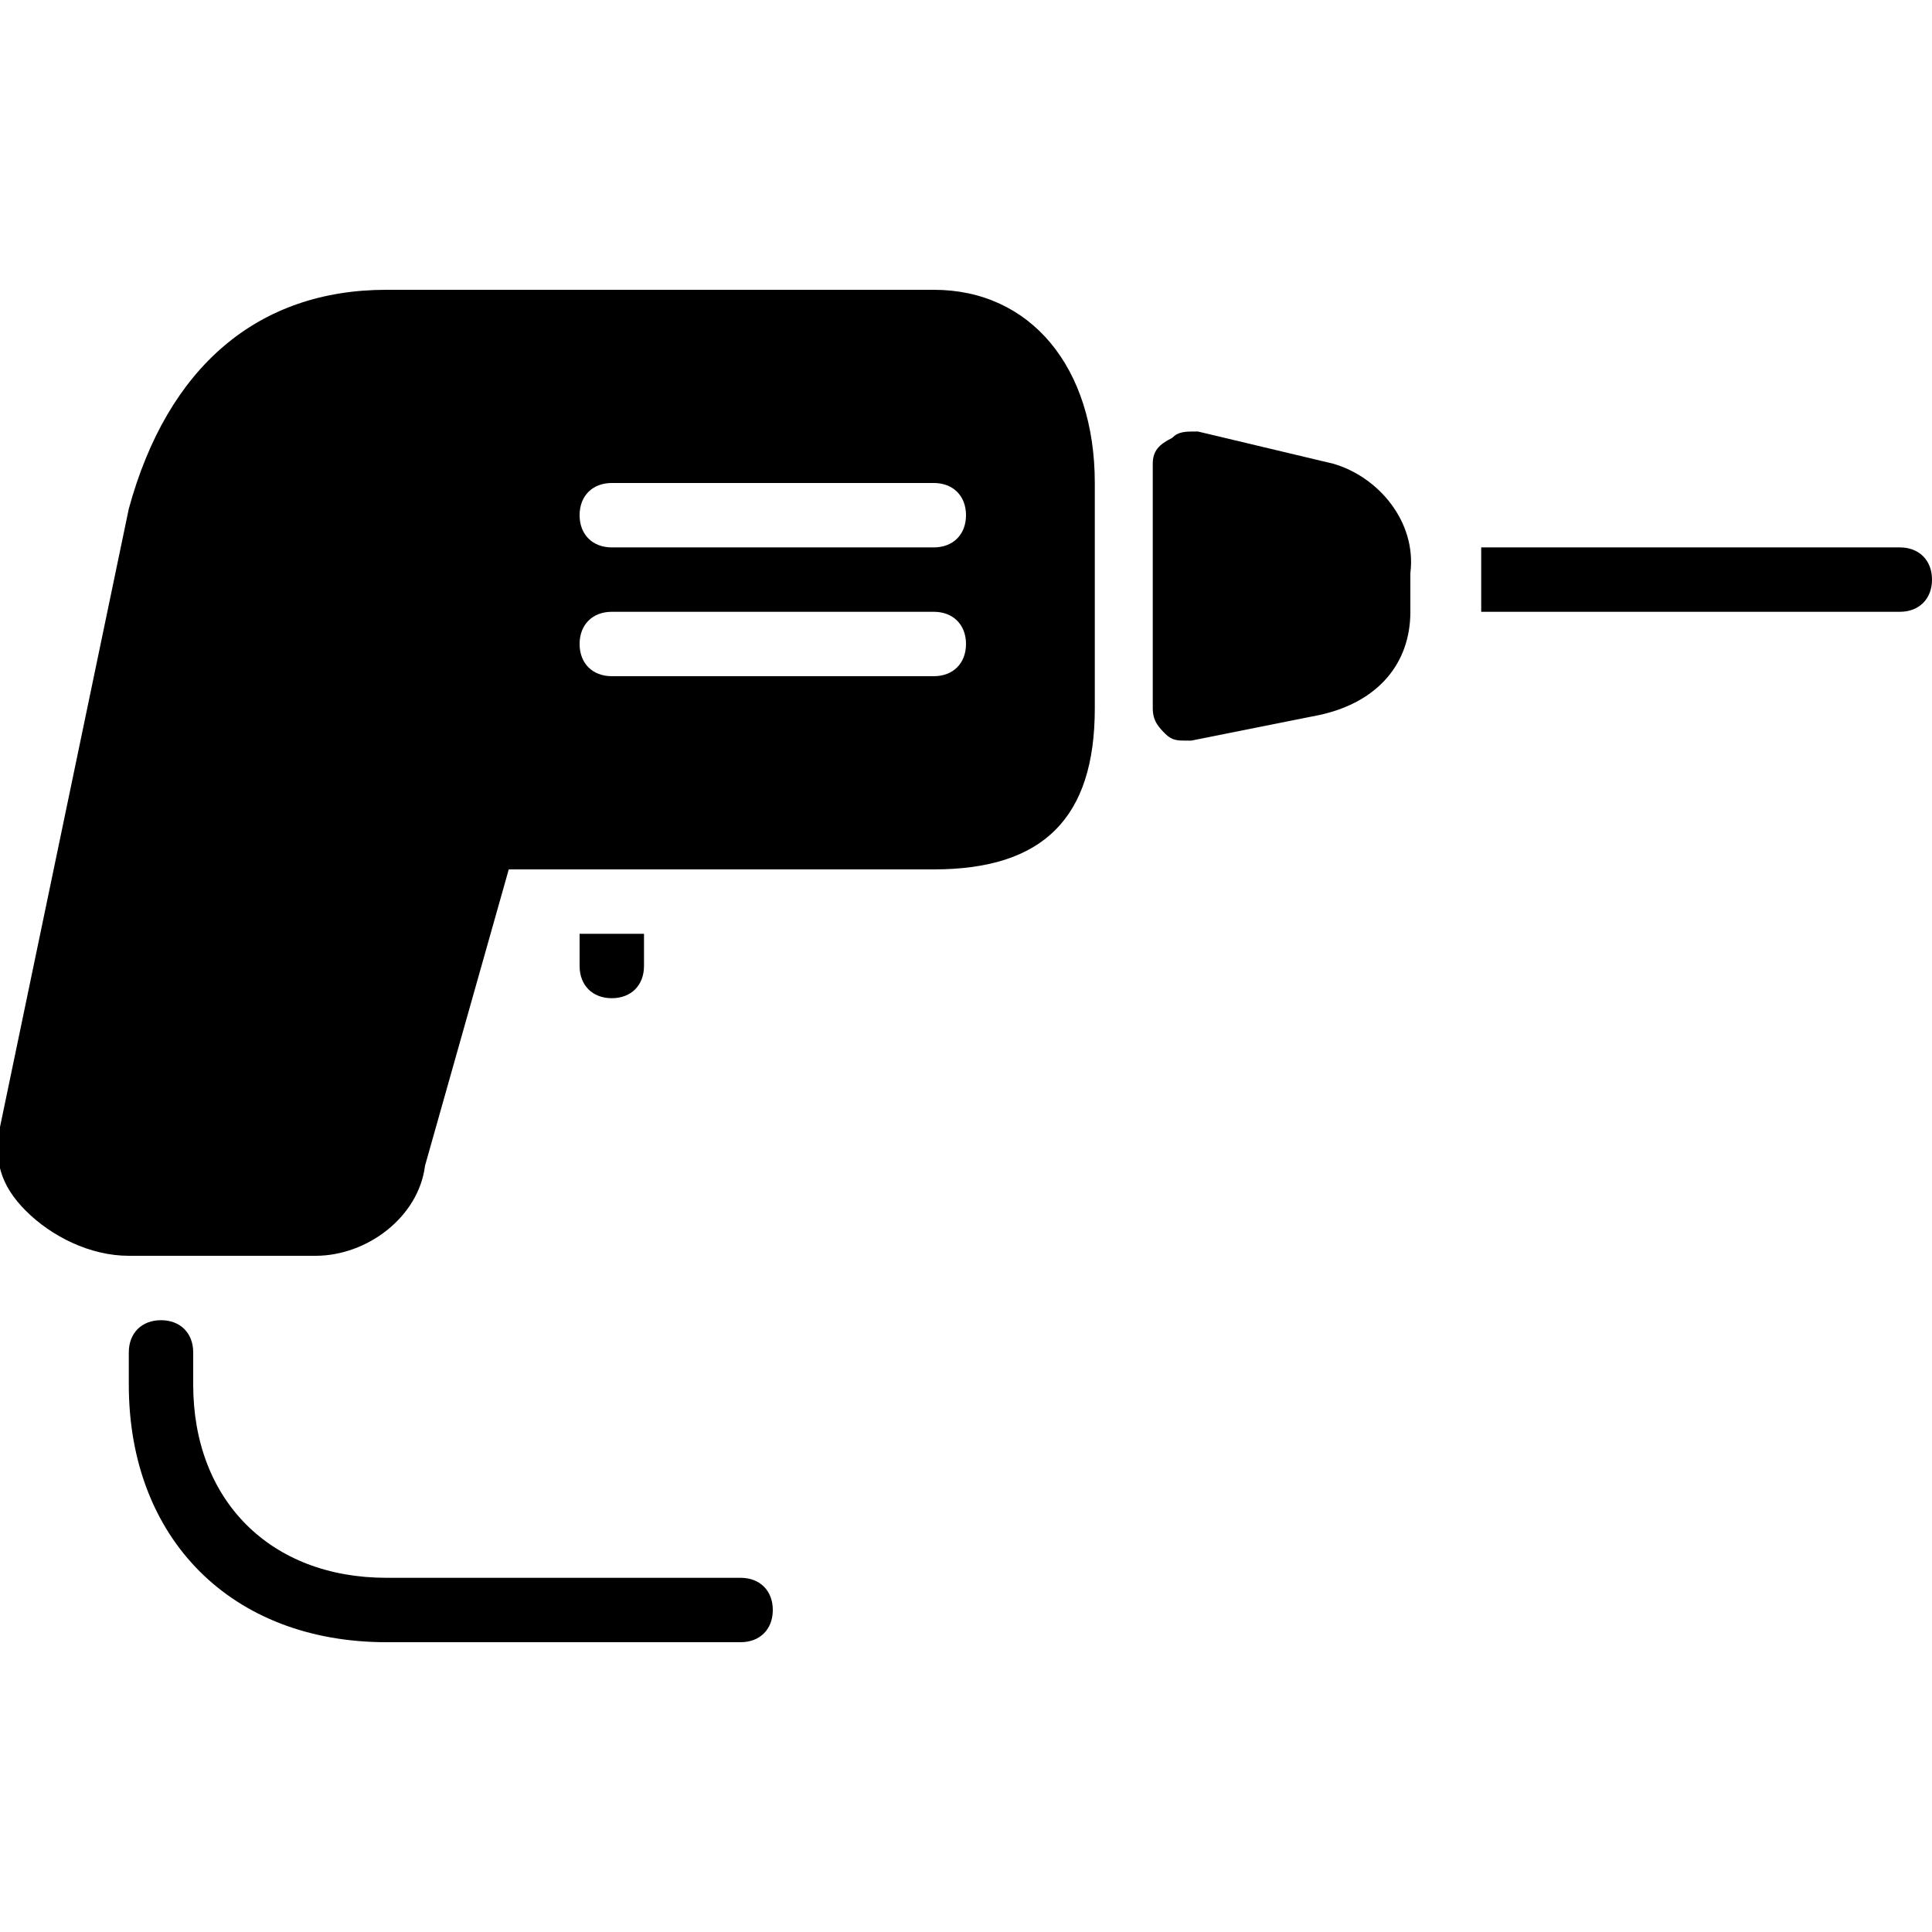 <?xml version="1.0" encoding="utf-8"?>
<!-- Generator: Adobe Illustrator 19.0.0, SVG Export Plug-In . SVG Version: 6.00 Build 0)  -->
<svg version="1.1" id="Layer_1" xmlns="http://www.w3.org/2000/svg" xmlns:xlink="http://www.w3.org/1999/xlink" x="0px" y="0px"
	 viewBox="0 0 30 30" style="enable-background:new 0 0 30 30;" xml:space="preserve">
<g>
	<path d="M20.7,7.2l-2.1-0.5c-0.2,0-0.3,0-0.4,0.1C18,6.9,17.9,7,17.9,7.2l0,0.2c0,0.1,0,0.1,0,0.2v3.4c0,0.2,0.1,0.3,0.2,0.4
		c0.1,0.1,0.2,0.1,0.3,0.1c0,0,0.1,0,0.1,0l2-0.4c0.9-0.2,1.4-0.8,1.4-1.6V8.9C22,8.1,21.4,7.4,20.7,7.2z"/>
	<g>
		<path d="M11.5,25.5H6c-2.4,0-4-1.6-4-4V21c0-0.3,0.2-0.5,0.5-0.5S3,20.7,3,21v0.5c0,1.8,1.2,3,3,3h5.5c0.3,0,0.5,0.2,0.5,0.5
			S11.8,25.5,11.5,25.5z"/>
	</g>
	<path d="M14.5,4.5H6C4,4.5,2.6,5.7,2,7.9L0,17.5c-0.1,0.5,0,0.9,0.4,1.3c0.4,0.4,1,0.7,1.6,0.7h2.9c0.8,0,1.6-0.6,1.7-1.4l1.3-4.6
		h6.6c1.7,0,2.5-0.8,2.5-2.5V7.5C17,5.7,16,4.5,14.5,4.5z M14.5,10.5h-5C9.2,10.5,9,10.3,9,10s0.2-0.5,0.5-0.5h5
		c0.3,0,0.5,0.2,0.5,0.5S14.8,10.5,14.5,10.5z M14.5,8.5h-5C9.2,8.5,9,8.3,9,8s0.2-0.5,0.5-0.5h5C14.8,7.5,15,7.7,15,8
		S14.8,8.5,14.5,8.5z"/>
	<g>
		<path d="M9.5,15.5C9.2,15.5,9,15.3,9,15v-0.5h1V15C10,15.3,9.8,15.5,9.5,15.5z"/>
	</g>
	<path d="M29.5,8.5H23v1h6.5C29.8,9.5,30,9.3,30,9S29.8,8.5,29.5,8.5z"/>
</g>
</svg>
